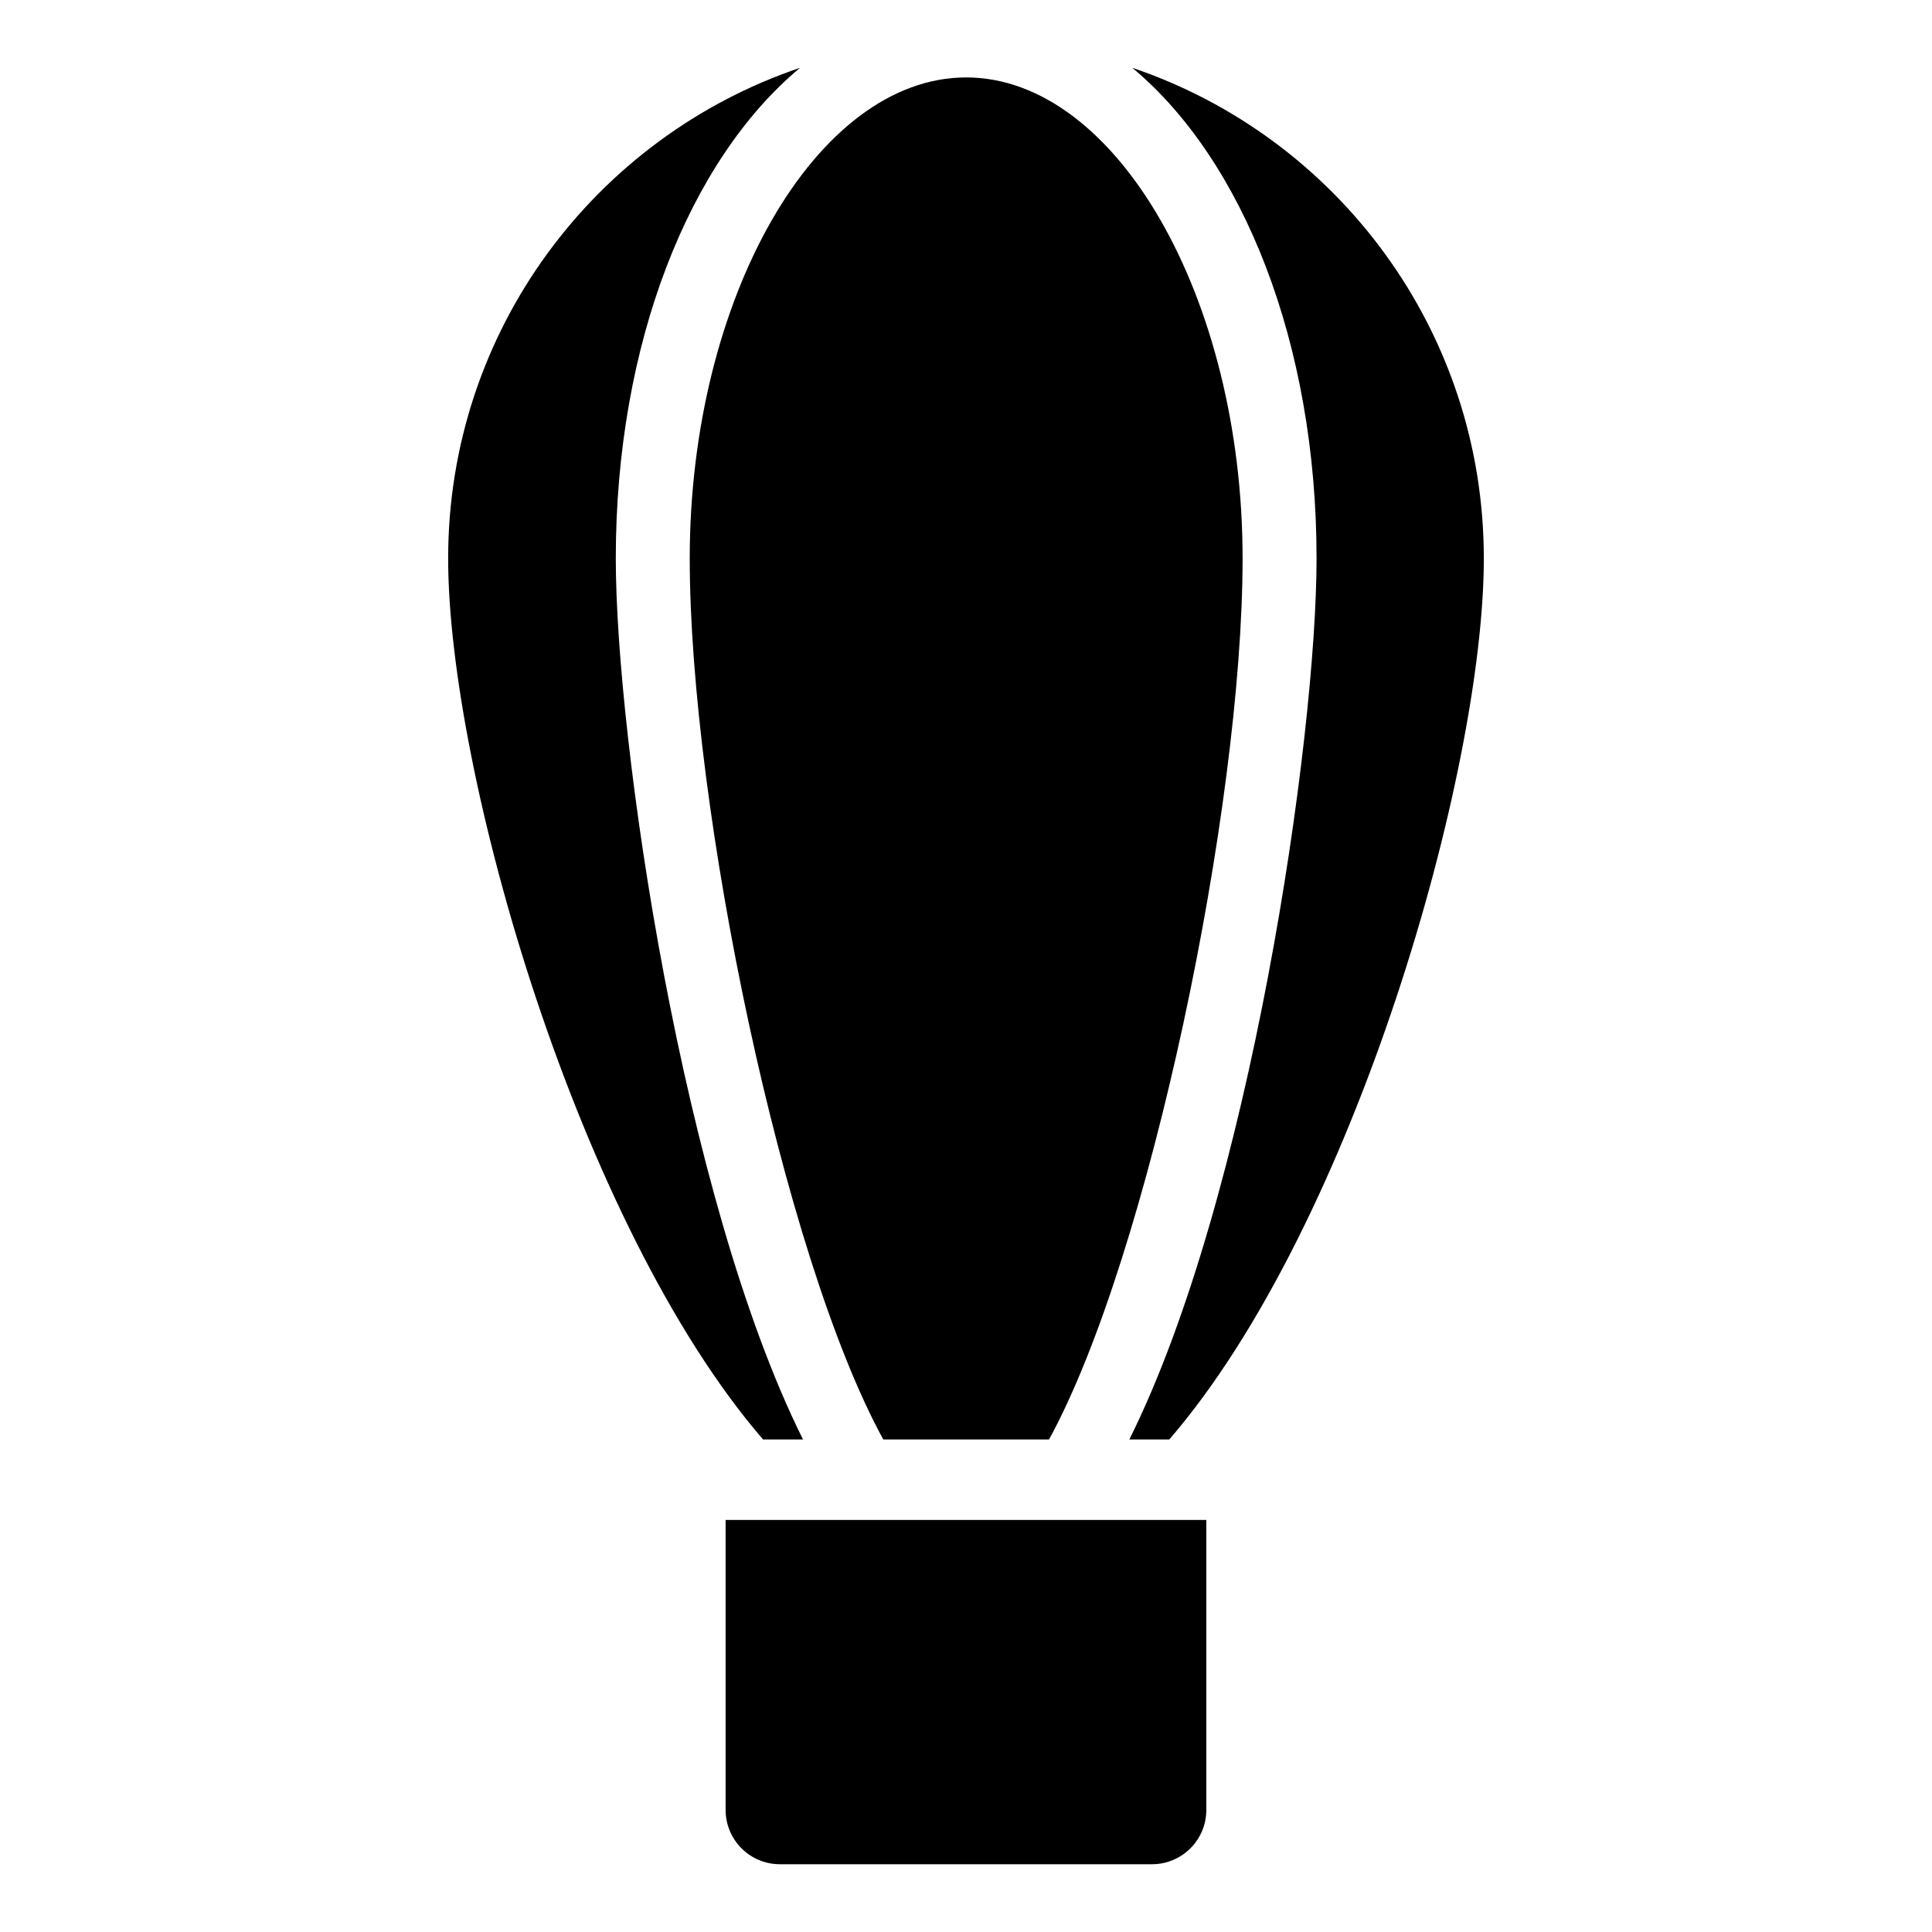 <?xml version="1.0" encoding="UTF-8"?>
<!-- Uploaded to: ICON Repo, www.iconrepo.com, Generator: ICON Repo Mixer Tools -->
<svg fill="#000000" width="800px" height="800px" version="1.1" viewBox="144 144 512 512" xmlns="http://www.w3.org/2000/svg">
 <g>
  <path d="m307.19 291.99c0 47.75 17.652 169.35 49.613 233.48h-10.59c-49.031-56.871-83.449-176.8-83.449-233.48 0-60.406 39.023-111.7 93.254-130.02-29.312 24.414-48.828 72.953-48.828 130.02z"/>
  <path d="m473.3 291.99c0 65.988-24.809 185.04-51.289 233.48h-43.934c-26.57-48.438-51.289-167.49-51.289-233.48 0-69.031 33.535-127.47 73.254-127.47 39.723 0 73.258 58.441 73.258 127.47z"/>
  <path d="m537.23 291.99c0 56.68-34.32 176.61-83.352 233.48h-10.59c31.973-64.137 49.613-185.72 49.613-233.48 0-57.07-19.52-105.61-48.828-130.02 54.223 18.328 93.156 69.617 93.156 130.02z"/>
  <path d="m449.31 638.04h-98.625c-7.949 0-14.391-6.438-14.391-14.391v-76.852h127.39v76.852c0.008 7.941-6.441 14.391-14.379 14.391z"/>
 </g>
</svg>